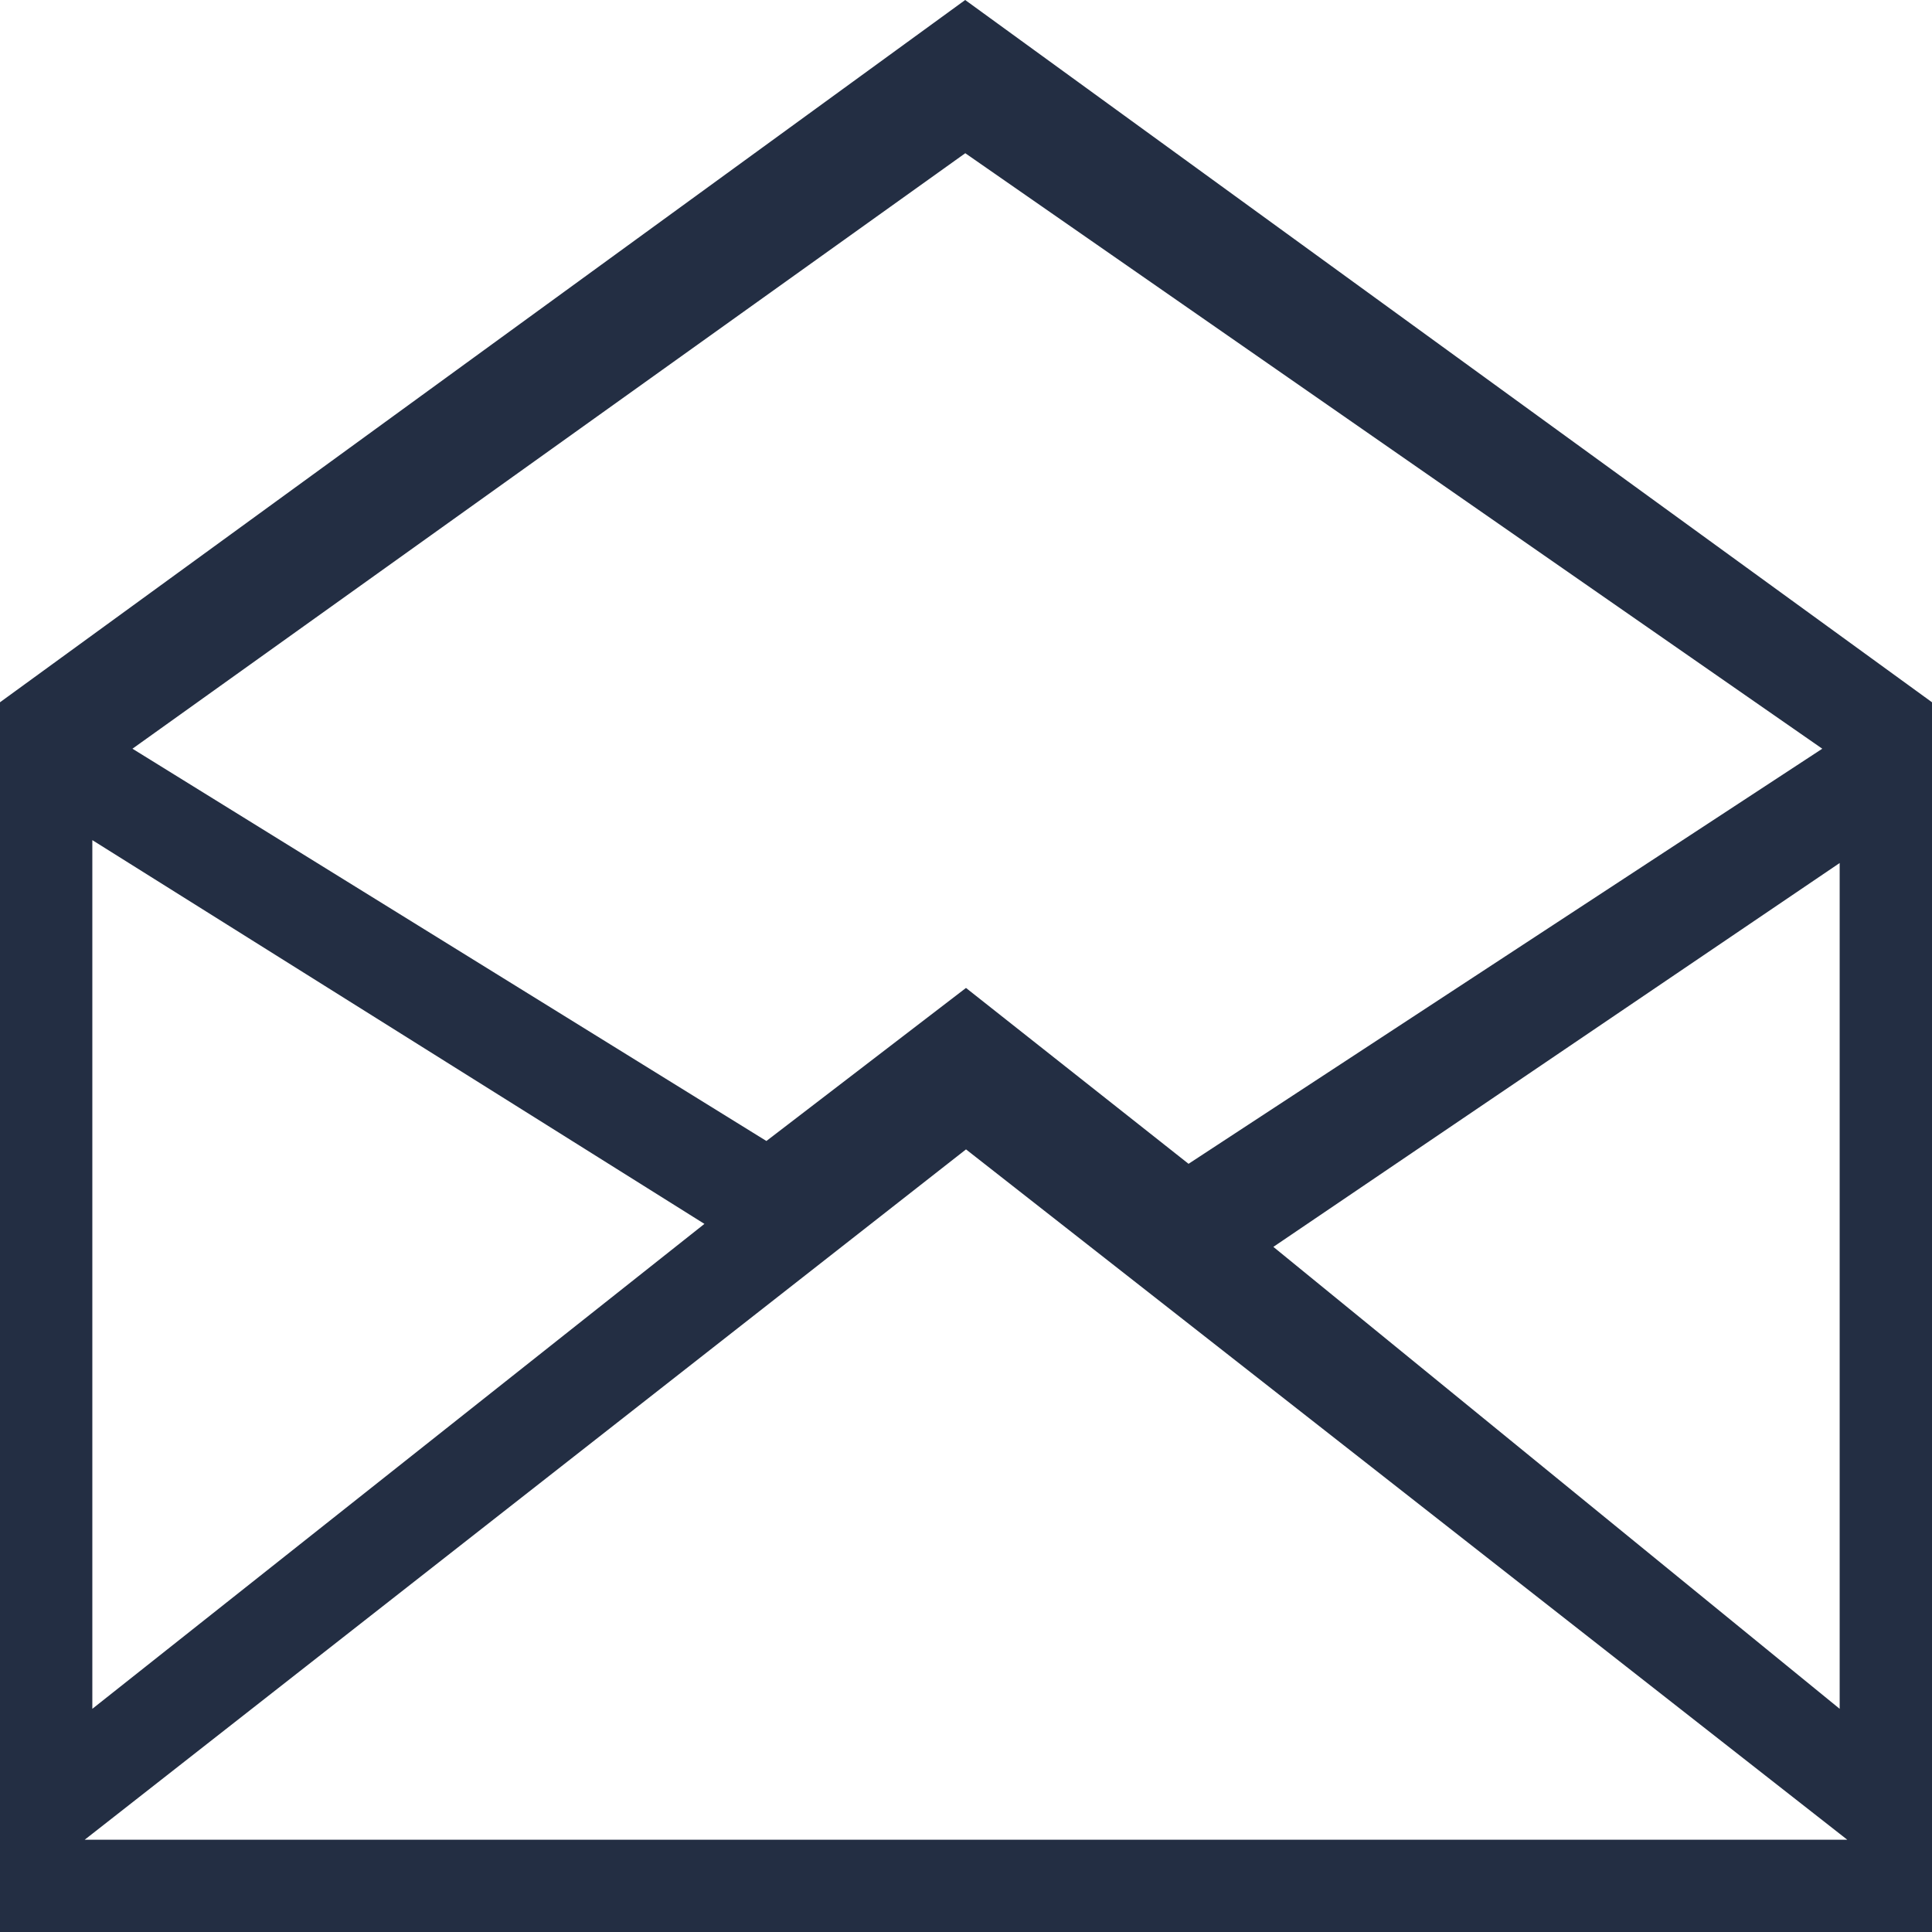 <svg xmlns="http://www.w3.org/2000/svg" width="84.411" height="84.411" viewBox="0 0 84.411 84.411">
  <path id="Tracé_8766" data-name="Tracé 8766" d="M42.206,50.218,80.71,80.38H3.7ZM4.034,36.706,30.777,53.473,4.034,74.66Zm51.6,17.771L80.377,37.706V74.66ZM5.787,32.712,42.174,6.694,79.617,32.712,51.929,50.848l-9.724-7.684-8.72,6.687ZM42.17,0,0,30.683V84.411H84.411V30.683Z" fill="#232e43"/>
</svg>
